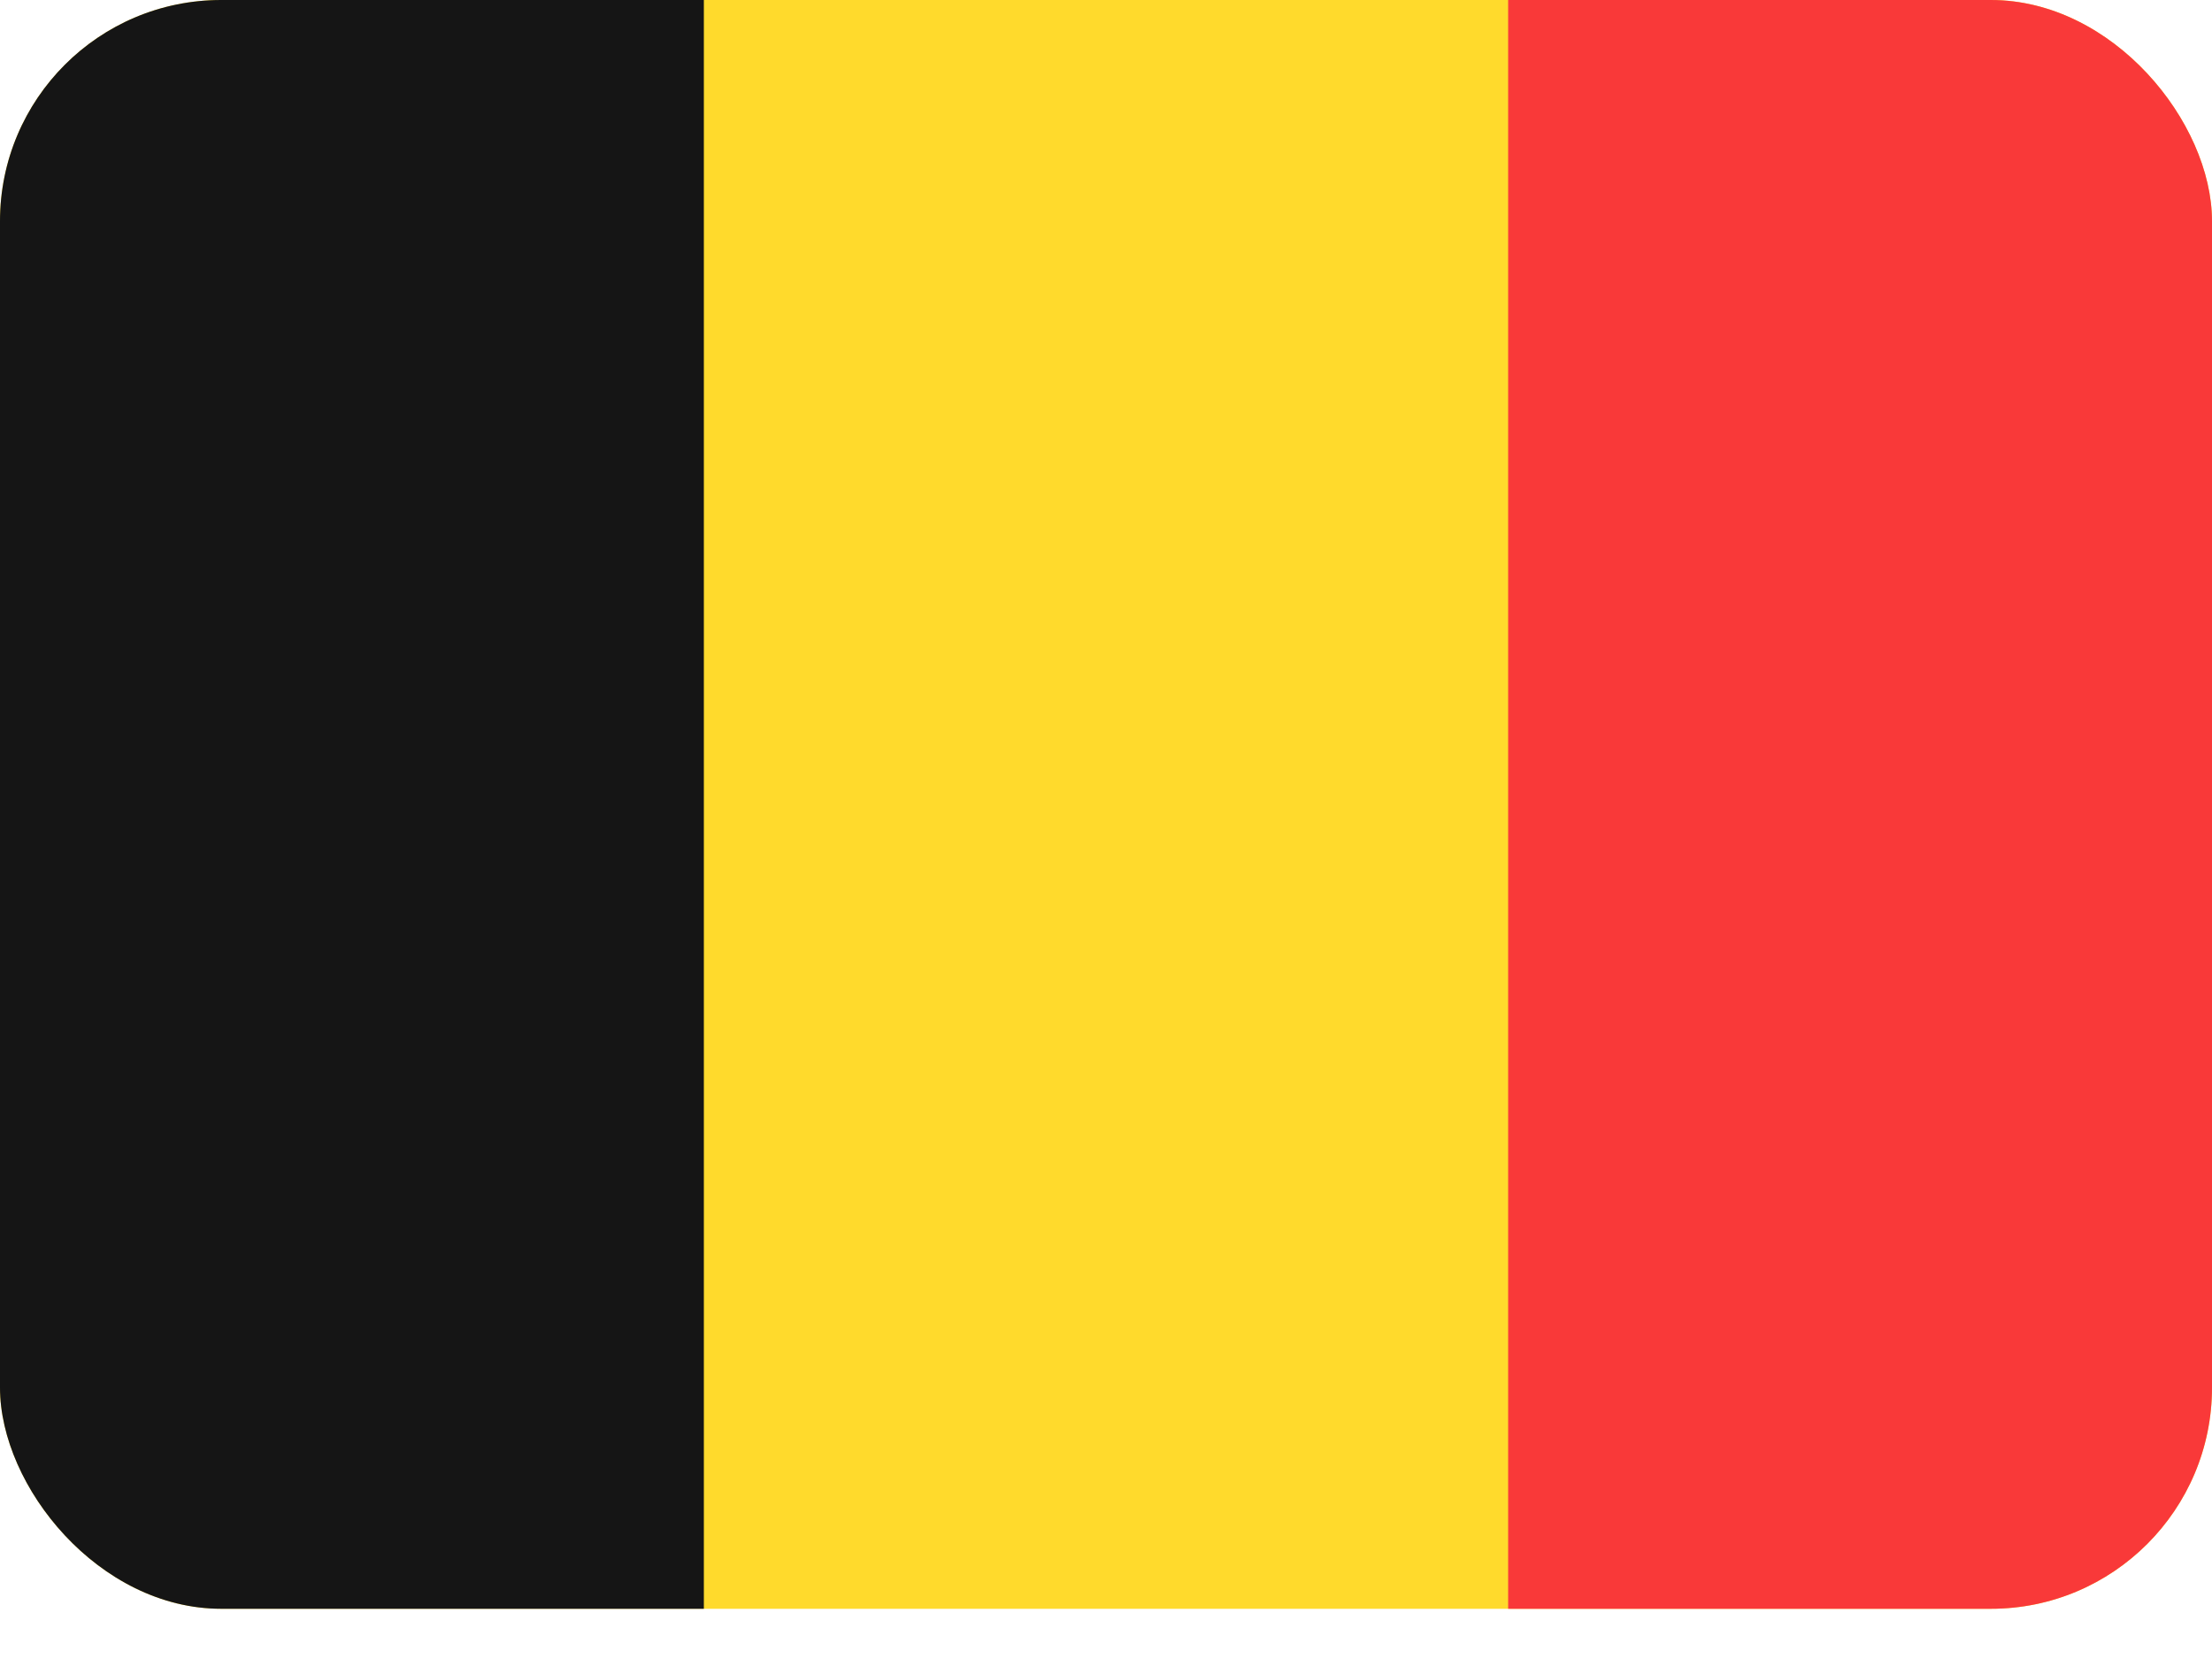 <svg width="20" height="15" viewBox="0 0 20 15" fill="none" xmlns="http://www.w3.org/2000/svg">
<g clip-path="url(#clip0_1942_2232)">
<path d="M18.095 0H1.905C0.853 0 0 0.868 0 1.939V12.606C0 13.677 0.853 14.546 1.905 14.546H18.095C19.147 14.546 20 13.677 20 12.606V1.939C20 0.868 19.147 0 18.095 0Z" fill="#FFDA2C"/>
<path fill-rule="evenodd" clip-rule="evenodd" d="M0 0H6.364V14.546H0V0Z" fill="#151515"/>
<path fill-rule="evenodd" clip-rule="evenodd" d="M13.636 0H20V14.546H13.636V0Z" fill="#F93939"/>
</g>
<defs>
<clipPath id="clip0_1942_2232">
<rect width="20" height="14.546" rx="2" fill="white"/>
</clipPath>
</defs>
</svg>
